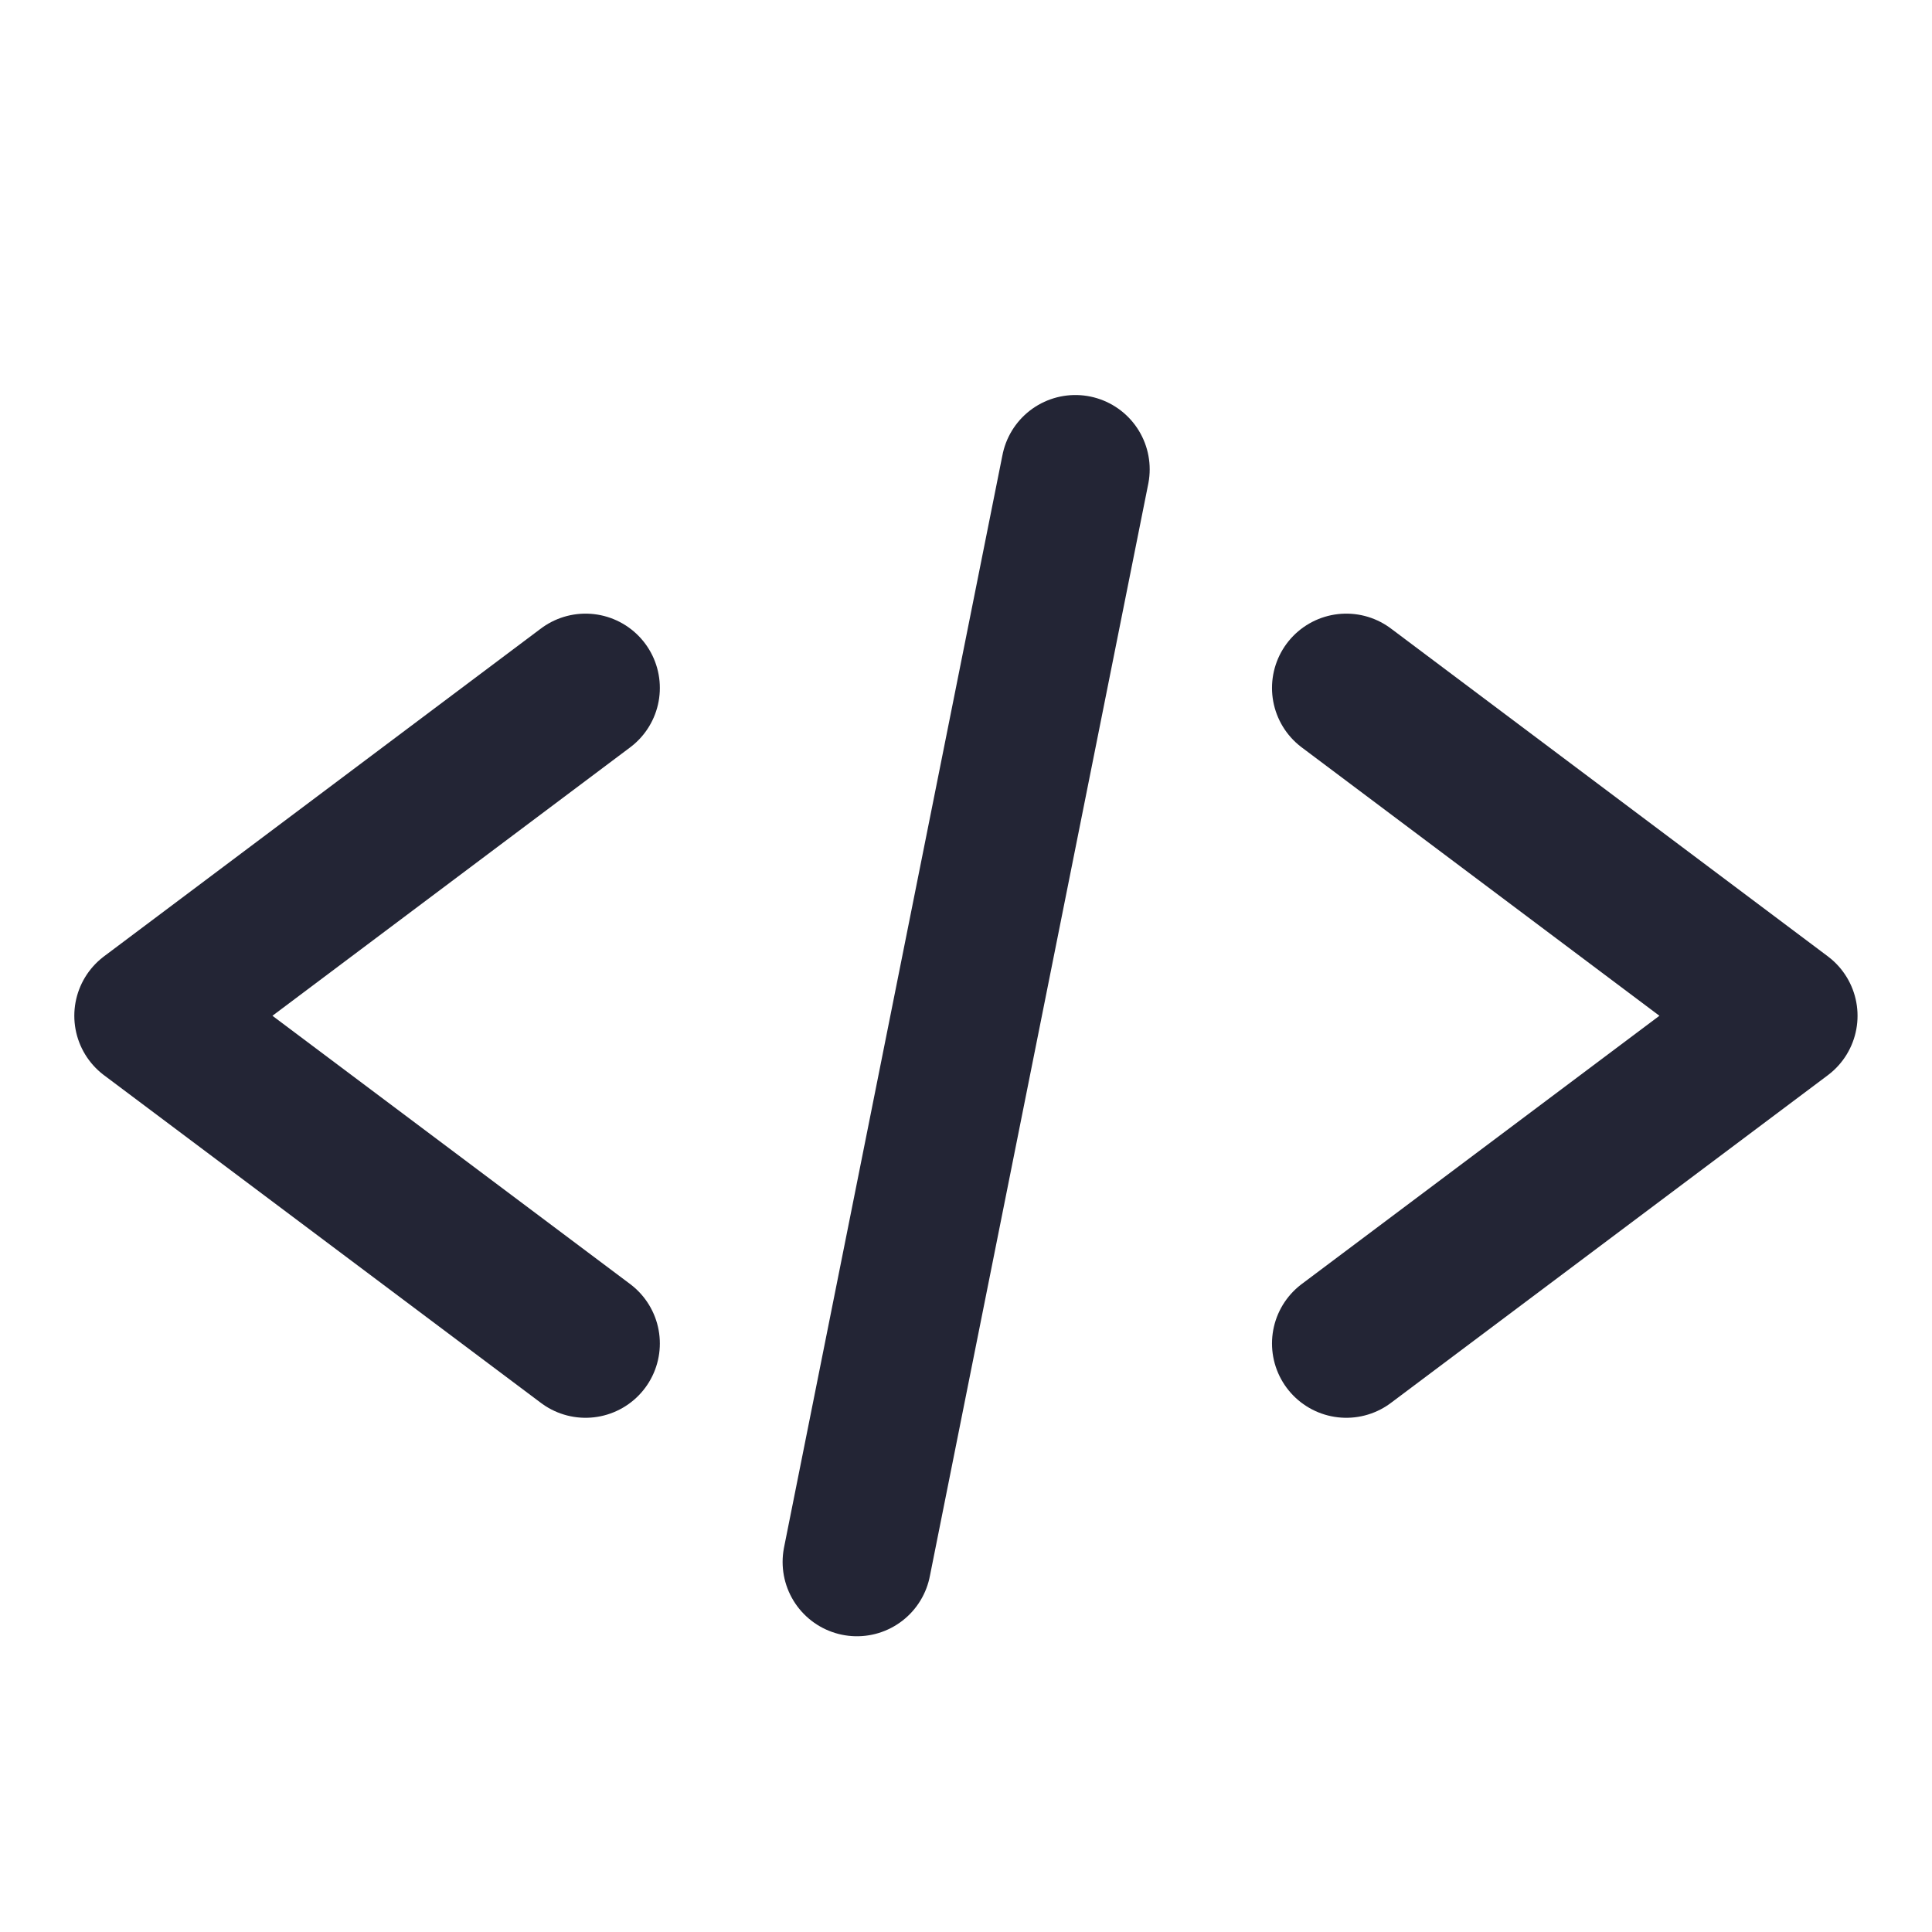 <svg width="13" height="13" viewBox="0 0 13 13" fill="none" xmlns="http://www.w3.org/2000/svg">
<g clip-path="url(#clip0_34_86049)">
<g clip-path="url(#clip1_34_86049)">
<path d="M3.94 4.629L1 6.835L3.94 9.04" stroke="#232535" stroke-linecap="round" stroke-linejoin="round"/>
<path d="M9.059 4.629L11.999 6.835L9.059 9.04" stroke="#232535" stroke-linecap="round" stroke-linejoin="round"/>
<path d="M7.236 3.158L5.766 10.51" stroke="#232535" stroke-linecap="round" stroke-linejoin="round"/>
</g>
</g>
<defs>
<clipPath id="clip0_34_86049">
<rect width="13" height="13" fill="white"/>
</clipPath>
<clipPath id="clip1_34_86049">
<rect width="12" height="12" fill="white" transform="translate(0.5 0.5)"/>
</clipPath>
</defs>
</svg>
